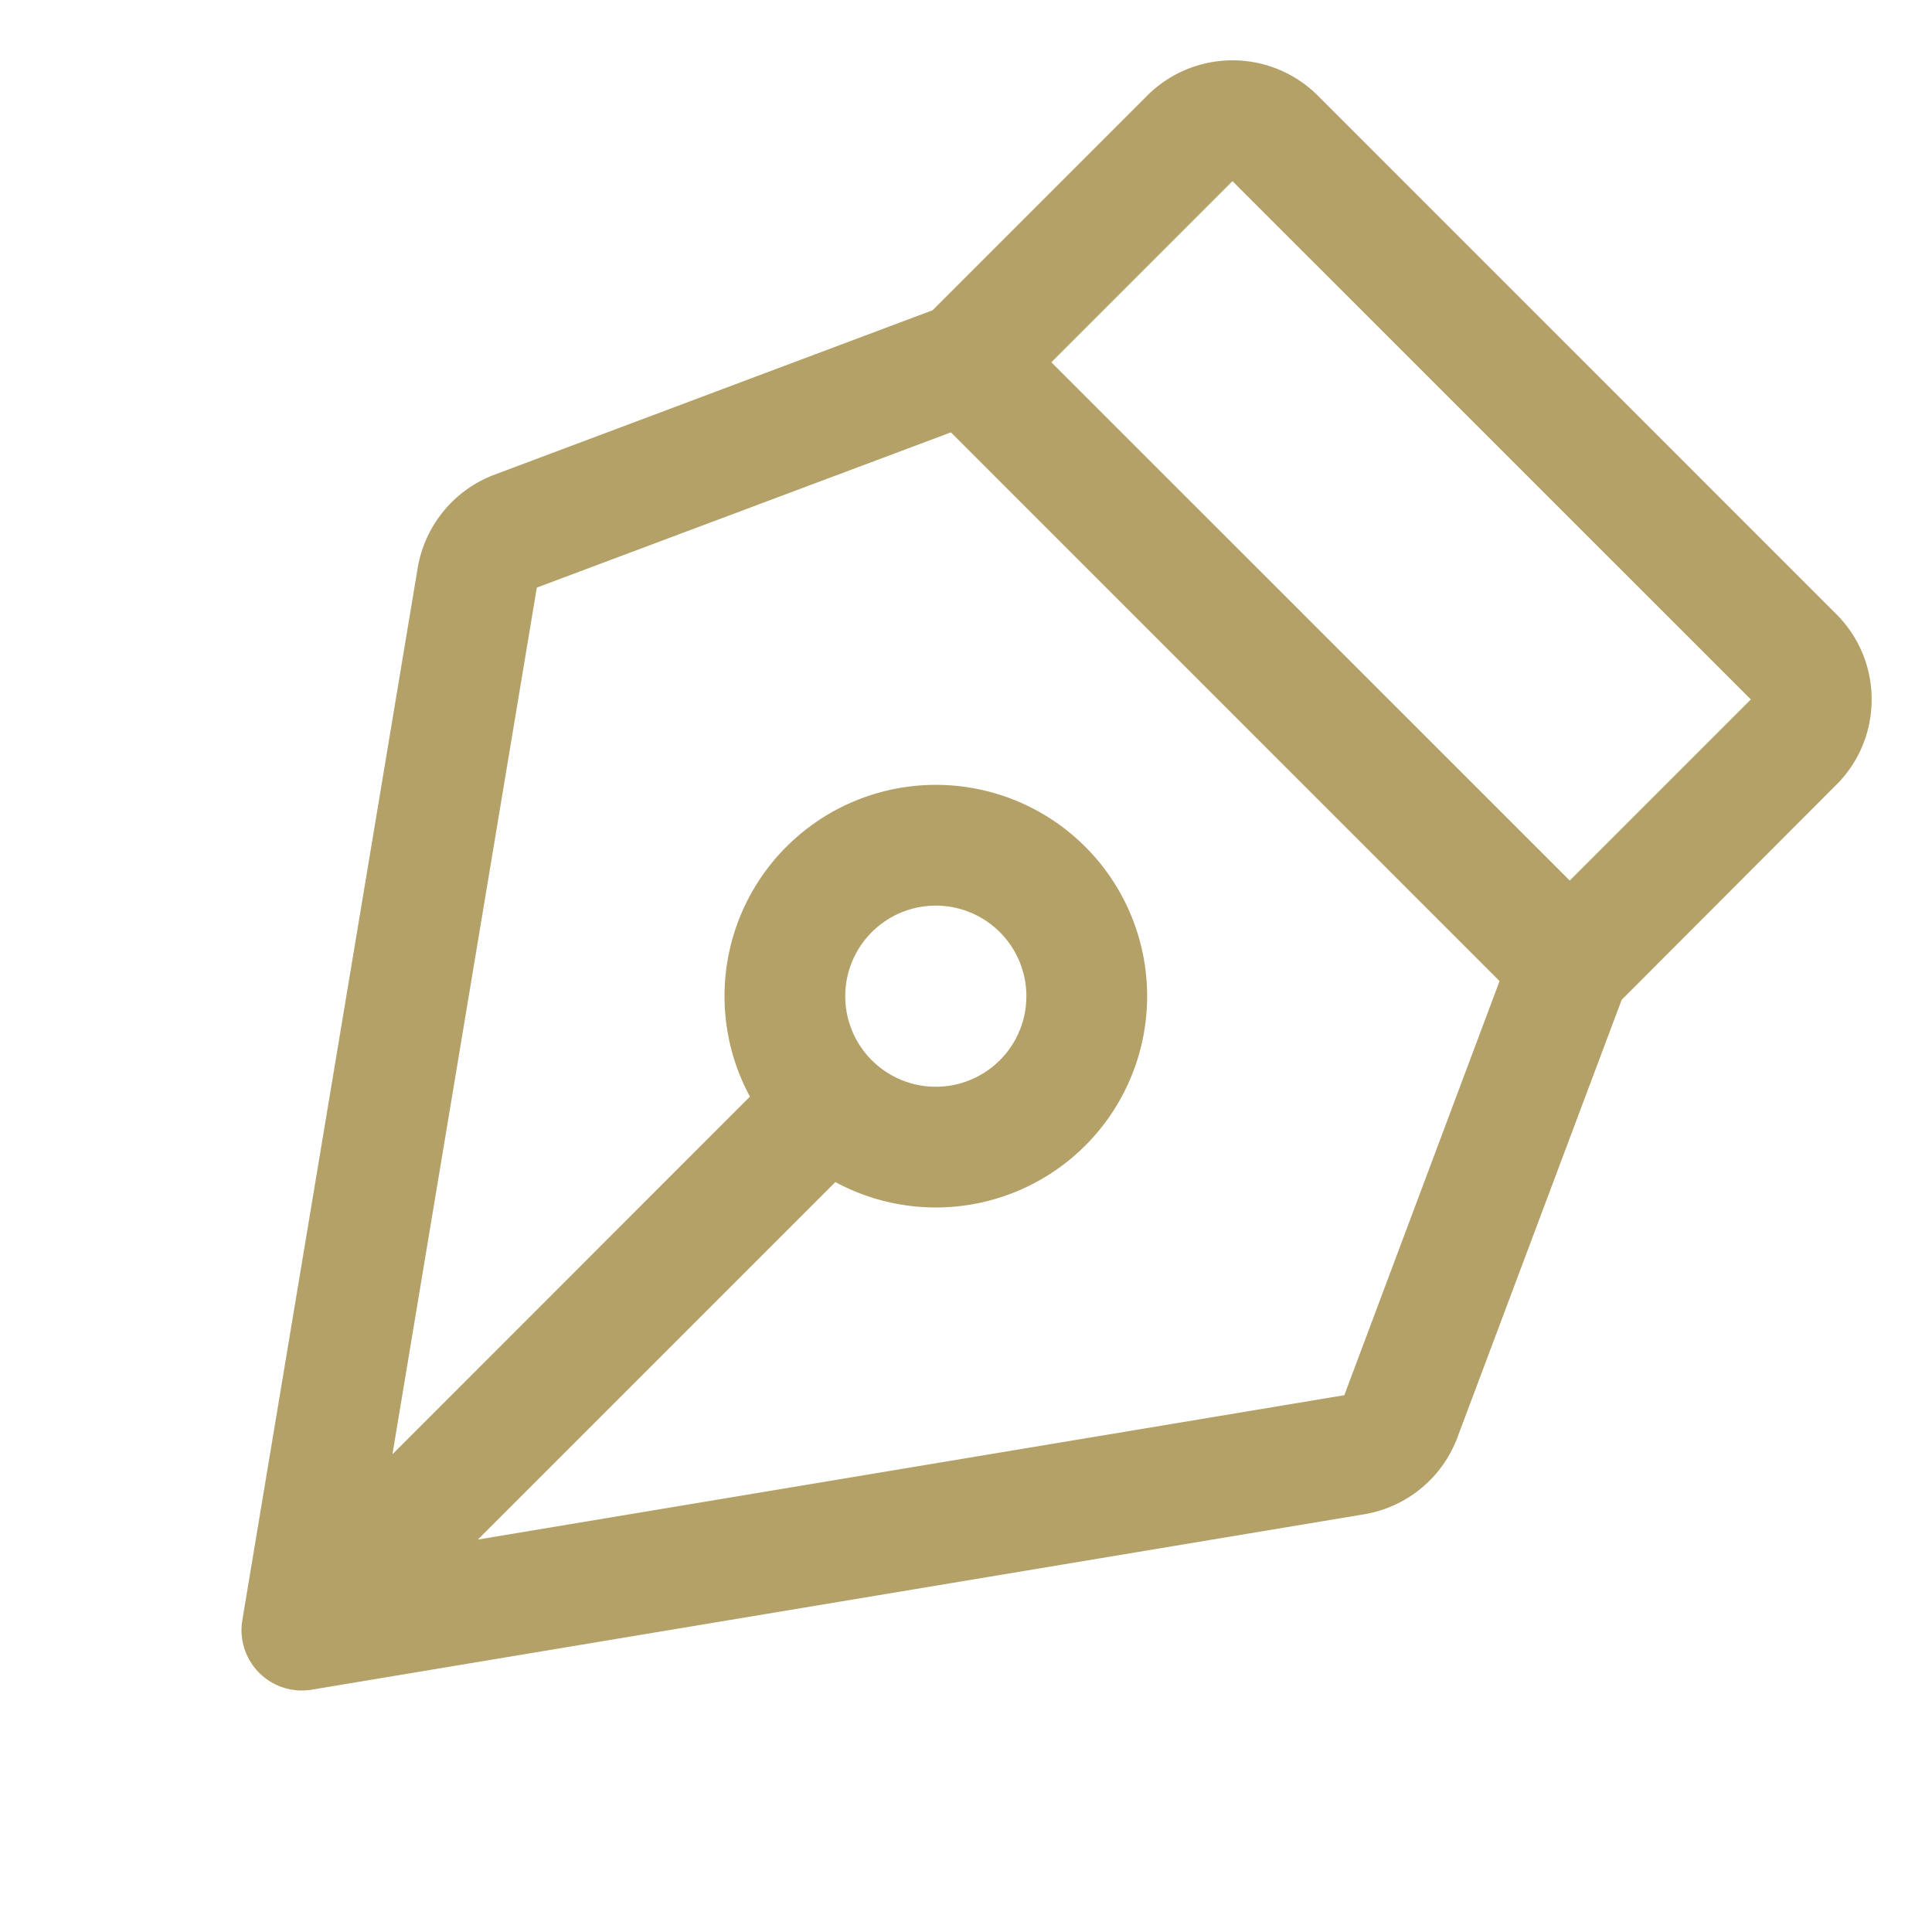 <svg xmlns="http://www.w3.org/2000/svg" width="2em" height="2em" viewBox="0 0 256 256"><path fill="#B4A168" d="M248 92.68a15.86 15.86 0 0 0-4.69-11.31l-68.68-68.69a16 16 0 0 0-22.63 0l-28.43 28.43l-58 21.77a16.06 16.06 0 0 0-10.22 12.35L32.11 214.68A8 8 0 0 0 40 224a8.4 8.4 0 0 0 1.32-.11l139.44-23.24a16 16 0 0 0 12.35-10.17l21.77-58L243.31 104A15.87 15.87 0 0 0 248 92.68m-69.87 92.19L63.32 204l47.37-47.37a28 28 0 1 0-11.32-11.32L52 192.7L71.13 77.86L126 57.29L198.7 130ZM112 132a12 12 0 1 1 12 12a12 12 0 0 1-12-12m96-15.32L139.31 48l24-24L232 92.68Z"/></svg>